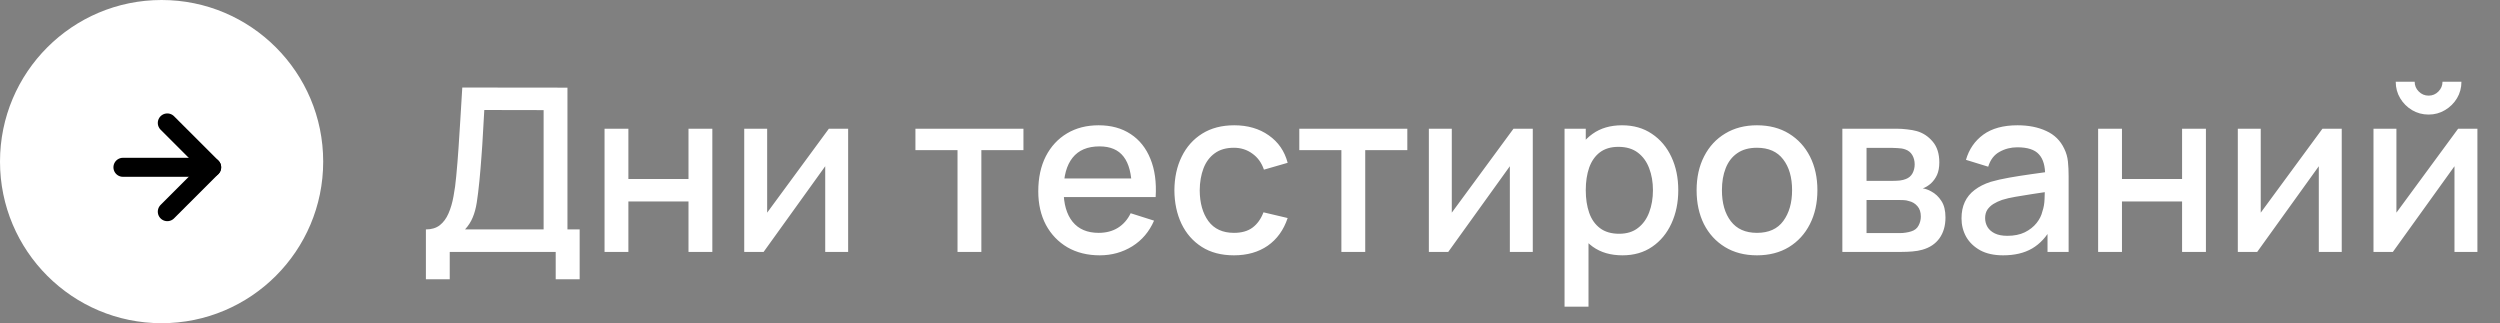 <?xml version="1.0" encoding="UTF-8"?> <svg xmlns="http://www.w3.org/2000/svg" width="263" height="34" viewBox="0 0 263 34" fill="none"><rect x="0" y="0" width="263" height="34" fill="#808080" stroke="none"/><circle cx="17" cy="17" r="17" fill="white"></circle><path d="M12.933 17.6H22.267" stroke="black" stroke-width="2" stroke-linecap="round" stroke-linejoin="round"></path><path d="M17.6 12.933L22.267 17.6L17.6 22.267" stroke="black" stroke-width="2" stroke-linecap="round" stroke-linejoin="round"></path><path d="M44.804 29.38V24.136C45.396 24.136 45.884 23.988 46.268 23.692C46.652 23.388 46.956 22.976 47.18 22.456C47.412 21.928 47.588 21.328 47.708 20.656C47.836 19.984 47.932 19.276 47.996 18.532C48.092 17.524 48.172 16.54 48.236 15.58C48.308 14.612 48.372 13.612 48.428 12.58C48.492 11.548 48.56 10.424 48.632 9.208L59.696 9.22V24.136H60.98V29.38H58.46V26.5H47.312V29.38H44.804ZM48.92 24.136H57.188V11.584L50.948 11.572C50.892 12.452 50.844 13.288 50.804 14.08C50.764 14.872 50.712 15.672 50.648 16.48C50.592 17.28 50.52 18.14 50.432 19.06C50.344 19.94 50.252 20.688 50.156 21.304C50.06 21.912 49.916 22.44 49.724 22.888C49.54 23.336 49.272 23.752 48.92 24.136ZM63.598 26.5V13.54H66.106V18.832H72.43V13.54H74.938V26.5H72.43V21.196H66.106V26.5H63.598ZM89.225 13.54V26.5H86.813V17.488L80.333 26.5H78.293V13.54H80.705V22.372L87.197 13.54H89.225ZM100.731 26.5V15.796H96.303V13.54H107.667V15.796H103.239V26.5H100.731ZM115.694 26.86C114.406 26.86 113.274 26.58 112.298 26.02C111.33 25.452 110.574 24.664 110.03 23.656C109.494 22.64 109.226 21.464 109.226 20.128C109.226 18.712 109.49 17.484 110.018 16.444C110.554 15.404 111.298 14.6 112.25 14.032C113.202 13.464 114.31 13.18 115.574 13.18C116.894 13.18 118.018 13.488 118.946 14.104C119.874 14.712 120.566 15.58 121.022 16.708C121.486 17.836 121.67 19.176 121.574 20.728H119.066V19.816C119.05 18.312 118.762 17.2 118.202 16.48C117.65 15.76 116.806 15.4 115.67 15.4C114.414 15.4 113.47 15.796 112.838 16.588C112.206 17.38 111.89 18.524 111.89 20.02C111.89 21.444 112.206 22.548 112.838 23.332C113.47 24.108 114.382 24.496 115.574 24.496C116.358 24.496 117.034 24.32 117.602 23.968C118.178 23.608 118.626 23.096 118.946 22.432L121.406 23.212C120.902 24.372 120.138 25.272 119.114 25.912C118.09 26.544 116.95 26.86 115.694 26.86ZM111.074 20.728V18.772H120.326V20.728H111.074ZM129.81 26.86C128.482 26.86 127.354 26.564 126.426 25.972C125.498 25.38 124.786 24.568 124.29 23.536C123.802 22.504 123.554 21.332 123.546 20.02C123.554 18.684 123.81 17.504 124.314 16.48C124.818 15.448 125.538 14.64 126.474 14.056C127.41 13.472 128.534 13.18 129.846 13.18C131.262 13.18 132.47 13.532 133.47 14.236C134.478 14.94 135.142 15.904 135.462 17.128L132.966 17.848C132.718 17.12 132.31 16.556 131.742 16.156C131.182 15.748 130.538 15.544 129.81 15.544C128.986 15.544 128.31 15.74 127.782 16.132C127.254 16.516 126.862 17.044 126.606 17.716C126.35 18.388 126.218 19.156 126.21 20.02C126.218 21.356 126.522 22.436 127.122 23.26C127.73 24.084 128.626 24.496 129.81 24.496C130.618 24.496 131.27 24.312 131.766 23.944C132.27 23.568 132.654 23.032 132.918 22.336L135.462 22.936C135.038 24.2 134.338 25.172 133.362 25.852C132.386 26.524 131.202 26.86 129.81 26.86ZM141.114 26.5V15.796H136.686V13.54H148.05V15.796H143.622V26.5H141.114ZM161.248 13.54V26.5H158.836V17.488L152.356 26.5H150.316V13.54H152.728V22.372L159.22 13.54H161.248ZM170.686 26.86C169.446 26.86 168.406 26.56 167.566 25.96C166.726 25.352 166.09 24.532 165.658 23.5C165.226 22.468 165.01 21.304 165.01 20.008C165.01 18.712 165.222 17.548 165.646 16.516C166.078 15.484 166.71 14.672 167.542 14.08C168.382 13.48 169.414 13.18 170.638 13.18C171.854 13.18 172.902 13.48 173.782 14.08C174.67 14.672 175.354 15.484 175.834 16.516C176.314 17.54 176.554 18.704 176.554 20.008C176.554 21.304 176.314 22.472 175.834 23.512C175.362 24.544 174.686 25.36 173.806 25.96C172.934 26.56 171.894 26.86 170.686 26.86ZM164.59 32.26V13.54H166.822V22.864H167.11V32.26H164.59ZM170.338 24.592C171.138 24.592 171.798 24.388 172.318 23.98C172.846 23.572 173.238 23.024 173.494 22.336C173.758 21.64 173.89 20.864 173.89 20.008C173.89 19.16 173.758 18.392 173.494 17.704C173.238 17.016 172.842 16.468 172.306 16.06C171.77 15.652 171.086 15.448 170.254 15.448C169.47 15.448 168.822 15.64 168.31 16.024C167.806 16.408 167.43 16.944 167.182 17.632C166.942 18.32 166.822 19.112 166.822 20.008C166.822 20.904 166.942 21.696 167.182 22.384C167.422 23.072 167.802 23.612 168.322 24.004C168.842 24.396 169.514 24.592 170.338 24.592ZM184.831 26.86C183.535 26.86 182.411 26.568 181.459 25.984C180.507 25.4 179.771 24.596 179.251 23.572C178.739 22.54 178.483 21.352 178.483 20.008C178.483 18.656 178.747 17.468 179.275 16.444C179.803 15.412 180.543 14.612 181.495 14.044C182.447 13.468 183.559 13.18 184.831 13.18C186.127 13.18 187.251 13.472 188.203 14.056C189.155 14.64 189.891 15.444 190.411 16.468C190.931 17.492 191.191 18.672 191.191 20.008C191.191 21.36 190.927 22.552 190.399 23.584C189.879 24.608 189.143 25.412 188.191 25.996C187.239 26.572 186.119 26.86 184.831 26.86ZM184.831 24.496C186.071 24.496 186.995 24.08 187.603 23.248C188.219 22.408 188.527 21.328 188.527 20.008C188.527 18.656 188.215 17.576 187.591 16.768C186.975 15.952 186.055 15.544 184.831 15.544C183.991 15.544 183.299 15.736 182.755 16.12C182.211 16.496 181.807 17.02 181.543 17.692C181.279 18.356 181.147 19.128 181.147 20.008C181.147 21.368 181.459 22.456 182.083 23.272C182.707 24.088 183.623 24.496 184.831 24.496ZM193.816 26.5V13.54H199.516C199.892 13.54 200.268 13.564 200.644 13.612C201.02 13.652 201.352 13.712 201.64 13.792C202.296 13.976 202.856 14.344 203.32 14.896C203.784 15.44 204.016 16.168 204.016 17.08C204.016 17.6 203.936 18.04 203.776 18.4C203.616 18.752 203.396 19.056 203.116 19.312C202.988 19.424 202.852 19.524 202.708 19.612C202.564 19.7 202.42 19.768 202.276 19.816C202.572 19.864 202.864 19.968 203.152 20.128C203.592 20.36 203.952 20.696 204.232 21.136C204.52 21.568 204.664 22.148 204.664 22.876C204.664 23.748 204.452 24.48 204.028 25.072C203.604 25.656 203.004 26.056 202.228 26.272C201.924 26.36 201.58 26.42 201.196 26.452C200.82 26.484 200.444 26.5 200.068 26.5H193.816ZM196.36 24.52H199.912C200.08 24.52 200.272 24.504 200.488 24.472C200.704 24.44 200.896 24.396 201.064 24.34C201.424 24.228 201.68 24.024 201.832 23.728C201.992 23.432 202.072 23.116 202.072 22.78C202.072 22.324 201.952 21.96 201.712 21.688C201.472 21.408 201.168 21.228 200.8 21.148C200.64 21.092 200.464 21.06 200.272 21.052C200.08 21.044 199.916 21.04 199.78 21.04H196.36V24.52ZM196.36 19.024H199.168C199.4 19.024 199.636 19.012 199.876 18.988C200.116 18.956 200.324 18.904 200.5 18.832C200.812 18.712 201.044 18.512 201.196 18.232C201.348 17.944 201.424 17.632 201.424 17.296C201.424 16.928 201.34 16.6 201.172 16.312C201.004 16.024 200.752 15.824 200.416 15.712C200.184 15.632 199.916 15.588 199.612 15.58C199.316 15.564 199.128 15.556 199.048 15.556H196.36V19.024ZM210.731 26.86C209.771 26.86 208.967 26.684 208.319 26.332C207.671 25.972 207.179 25.5 206.843 24.916C206.515 24.324 206.351 23.676 206.351 22.972C206.351 22.316 206.467 21.74 206.699 21.244C206.931 20.748 207.275 20.328 207.731 19.984C208.187 19.632 208.747 19.348 209.411 19.132C209.987 18.964 210.639 18.816 211.367 18.688C212.095 18.56 212.859 18.44 213.659 18.328C214.467 18.216 215.267 18.104 216.059 17.992L215.147 18.496C215.163 17.48 214.947 16.728 214.499 16.24C214.059 15.744 213.299 15.496 212.219 15.496C211.539 15.496 210.915 15.656 210.347 15.976C209.779 16.288 209.383 16.808 209.159 17.536L206.819 16.816C207.139 15.704 207.747 14.82 208.643 14.164C209.547 13.508 210.747 13.18 212.243 13.18C213.403 13.18 214.411 13.38 215.267 13.78C216.131 14.172 216.763 14.796 217.163 15.652C217.371 16.076 217.499 16.524 217.547 16.996C217.595 17.468 217.619 17.976 217.619 18.52V26.5H215.399V23.536L215.831 23.92C215.295 24.912 214.611 25.652 213.779 26.14C212.955 26.62 211.939 26.86 210.731 26.86ZM211.175 24.808C211.887 24.808 212.499 24.684 213.011 24.436C213.523 24.18 213.935 23.856 214.247 23.464C214.559 23.072 214.763 22.664 214.859 22.24C214.995 21.856 215.071 21.424 215.087 20.944C215.111 20.464 215.123 20.08 215.123 19.792L215.939 20.092C215.147 20.212 214.427 20.32 213.779 20.416C213.131 20.512 212.543 20.608 212.015 20.704C211.495 20.792 211.031 20.9 210.623 21.028C210.279 21.148 209.971 21.292 209.699 21.46C209.435 21.628 209.223 21.832 209.063 22.072C208.911 22.312 208.835 22.604 208.835 22.948C208.835 23.284 208.919 23.596 209.087 23.884C209.255 24.164 209.511 24.388 209.855 24.556C210.199 24.724 210.639 24.808 211.175 24.808ZM220.723 26.5V13.54H223.231V18.832H229.555V13.54H232.063V26.5H229.555V21.196H223.231V26.5H220.723ZM246.35 13.54V26.5H243.938V17.488L237.458 26.5H235.418V13.54H237.83V22.372L244.322 13.54H246.35ZM255.487 12.052C254.855 12.052 254.275 11.896 253.747 11.584C253.227 11.272 252.811 10.856 252.499 10.336C252.187 9.816 252.031 9.236 252.031 8.596H254.023C254.023 8.996 254.167 9.34 254.455 9.628C254.743 9.916 255.087 10.06 255.487 10.06C255.895 10.06 256.239 9.916 256.519 9.628C256.807 9.34 256.951 8.996 256.951 8.596H258.943C258.943 9.236 258.787 9.816 258.475 10.336C258.163 10.856 257.743 11.272 257.215 11.584C256.695 11.896 256.119 12.052 255.487 12.052ZM260.623 13.54V26.5H258.211V17.488L251.731 26.5H249.691V13.54H252.103V22.372L258.595 13.54H260.623Z" fill="white"></path></svg> 